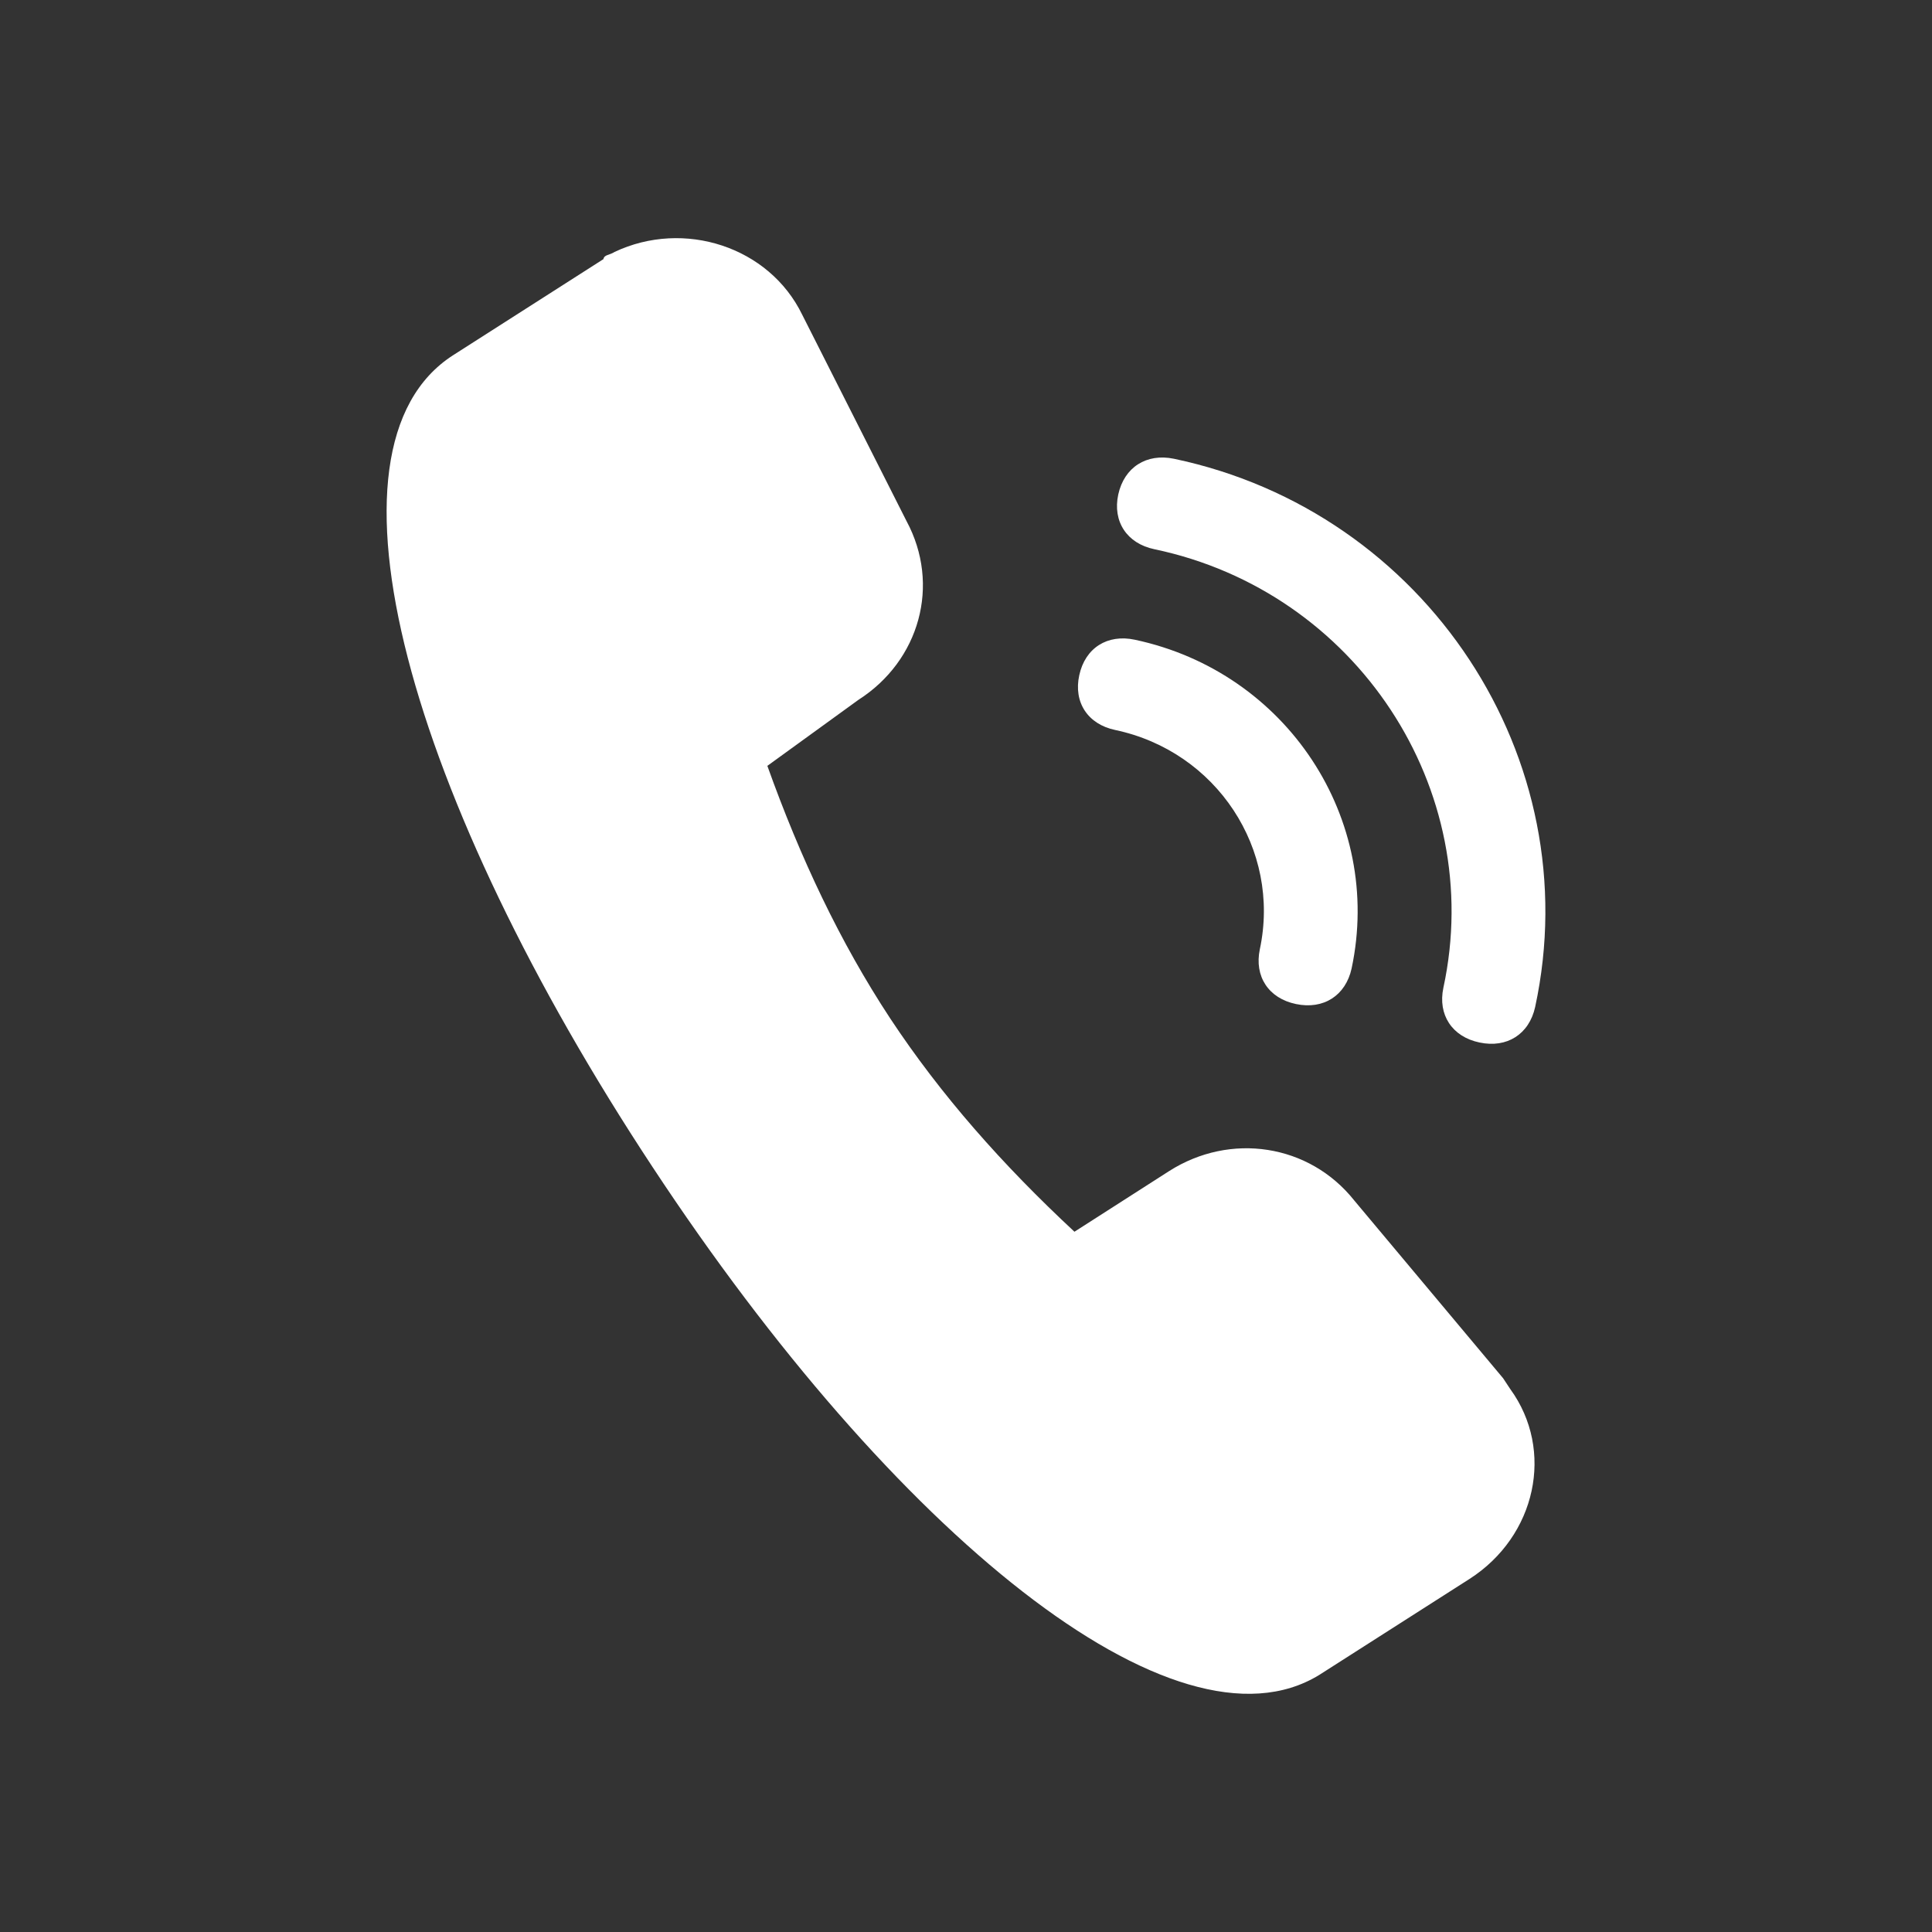 <svg width="22" height="22" viewBox="0 0 22 22" fill="none" xmlns="http://www.w3.org/2000/svg">
<rect x="0" y="0" width="22" height="22" fill="#333333" stroke="none"/>
<path d="M14.346 10.809C14.588 9.671 13.853 8.557 12.701 8.313C12.387 8.248 12.222 7.997 12.29 7.688C12.357 7.379 12.61 7.217 12.924 7.285C14.652 7.653 15.753 9.324 15.391 11.028C15.323 11.337 15.071 11.499 14.757 11.433C14.445 11.368 14.281 11.118 14.346 10.809ZM16.436 11.248C16.925 8.984 15.444 6.736 13.145 6.254C12.833 6.189 12.667 5.939 12.734 5.63C12.802 5.321 13.055 5.159 13.368 5.224C16.24 5.827 18.092 8.637 17.481 11.467C17.413 11.776 17.161 11.938 16.847 11.871C16.535 11.806 16.371 11.555 16.436 11.248ZM9.774 7.97L8.738 8.721C9.113 9.768 9.562 10.723 10.137 11.597C10.714 12.47 11.415 13.263 12.235 14.026L13.312 13.336C14.009 12.891 14.909 13.025 15.422 13.671L17.116 15.694L17.198 15.818C17.704 16.514 17.494 17.492 16.733 17.98L15.022 19.073C13.387 20.076 10.183 17.468 7.43 13.288C4.672 9.106 3.515 5.098 5.161 4.044L6.871 2.951C6.882 2.898 6.935 2.909 6.998 2.869C7.788 2.496 8.759 2.808 9.136 3.586L10.322 5.932C10.714 6.66 10.472 7.524 9.774 7.97Z" fill="white"/>
</svg>
